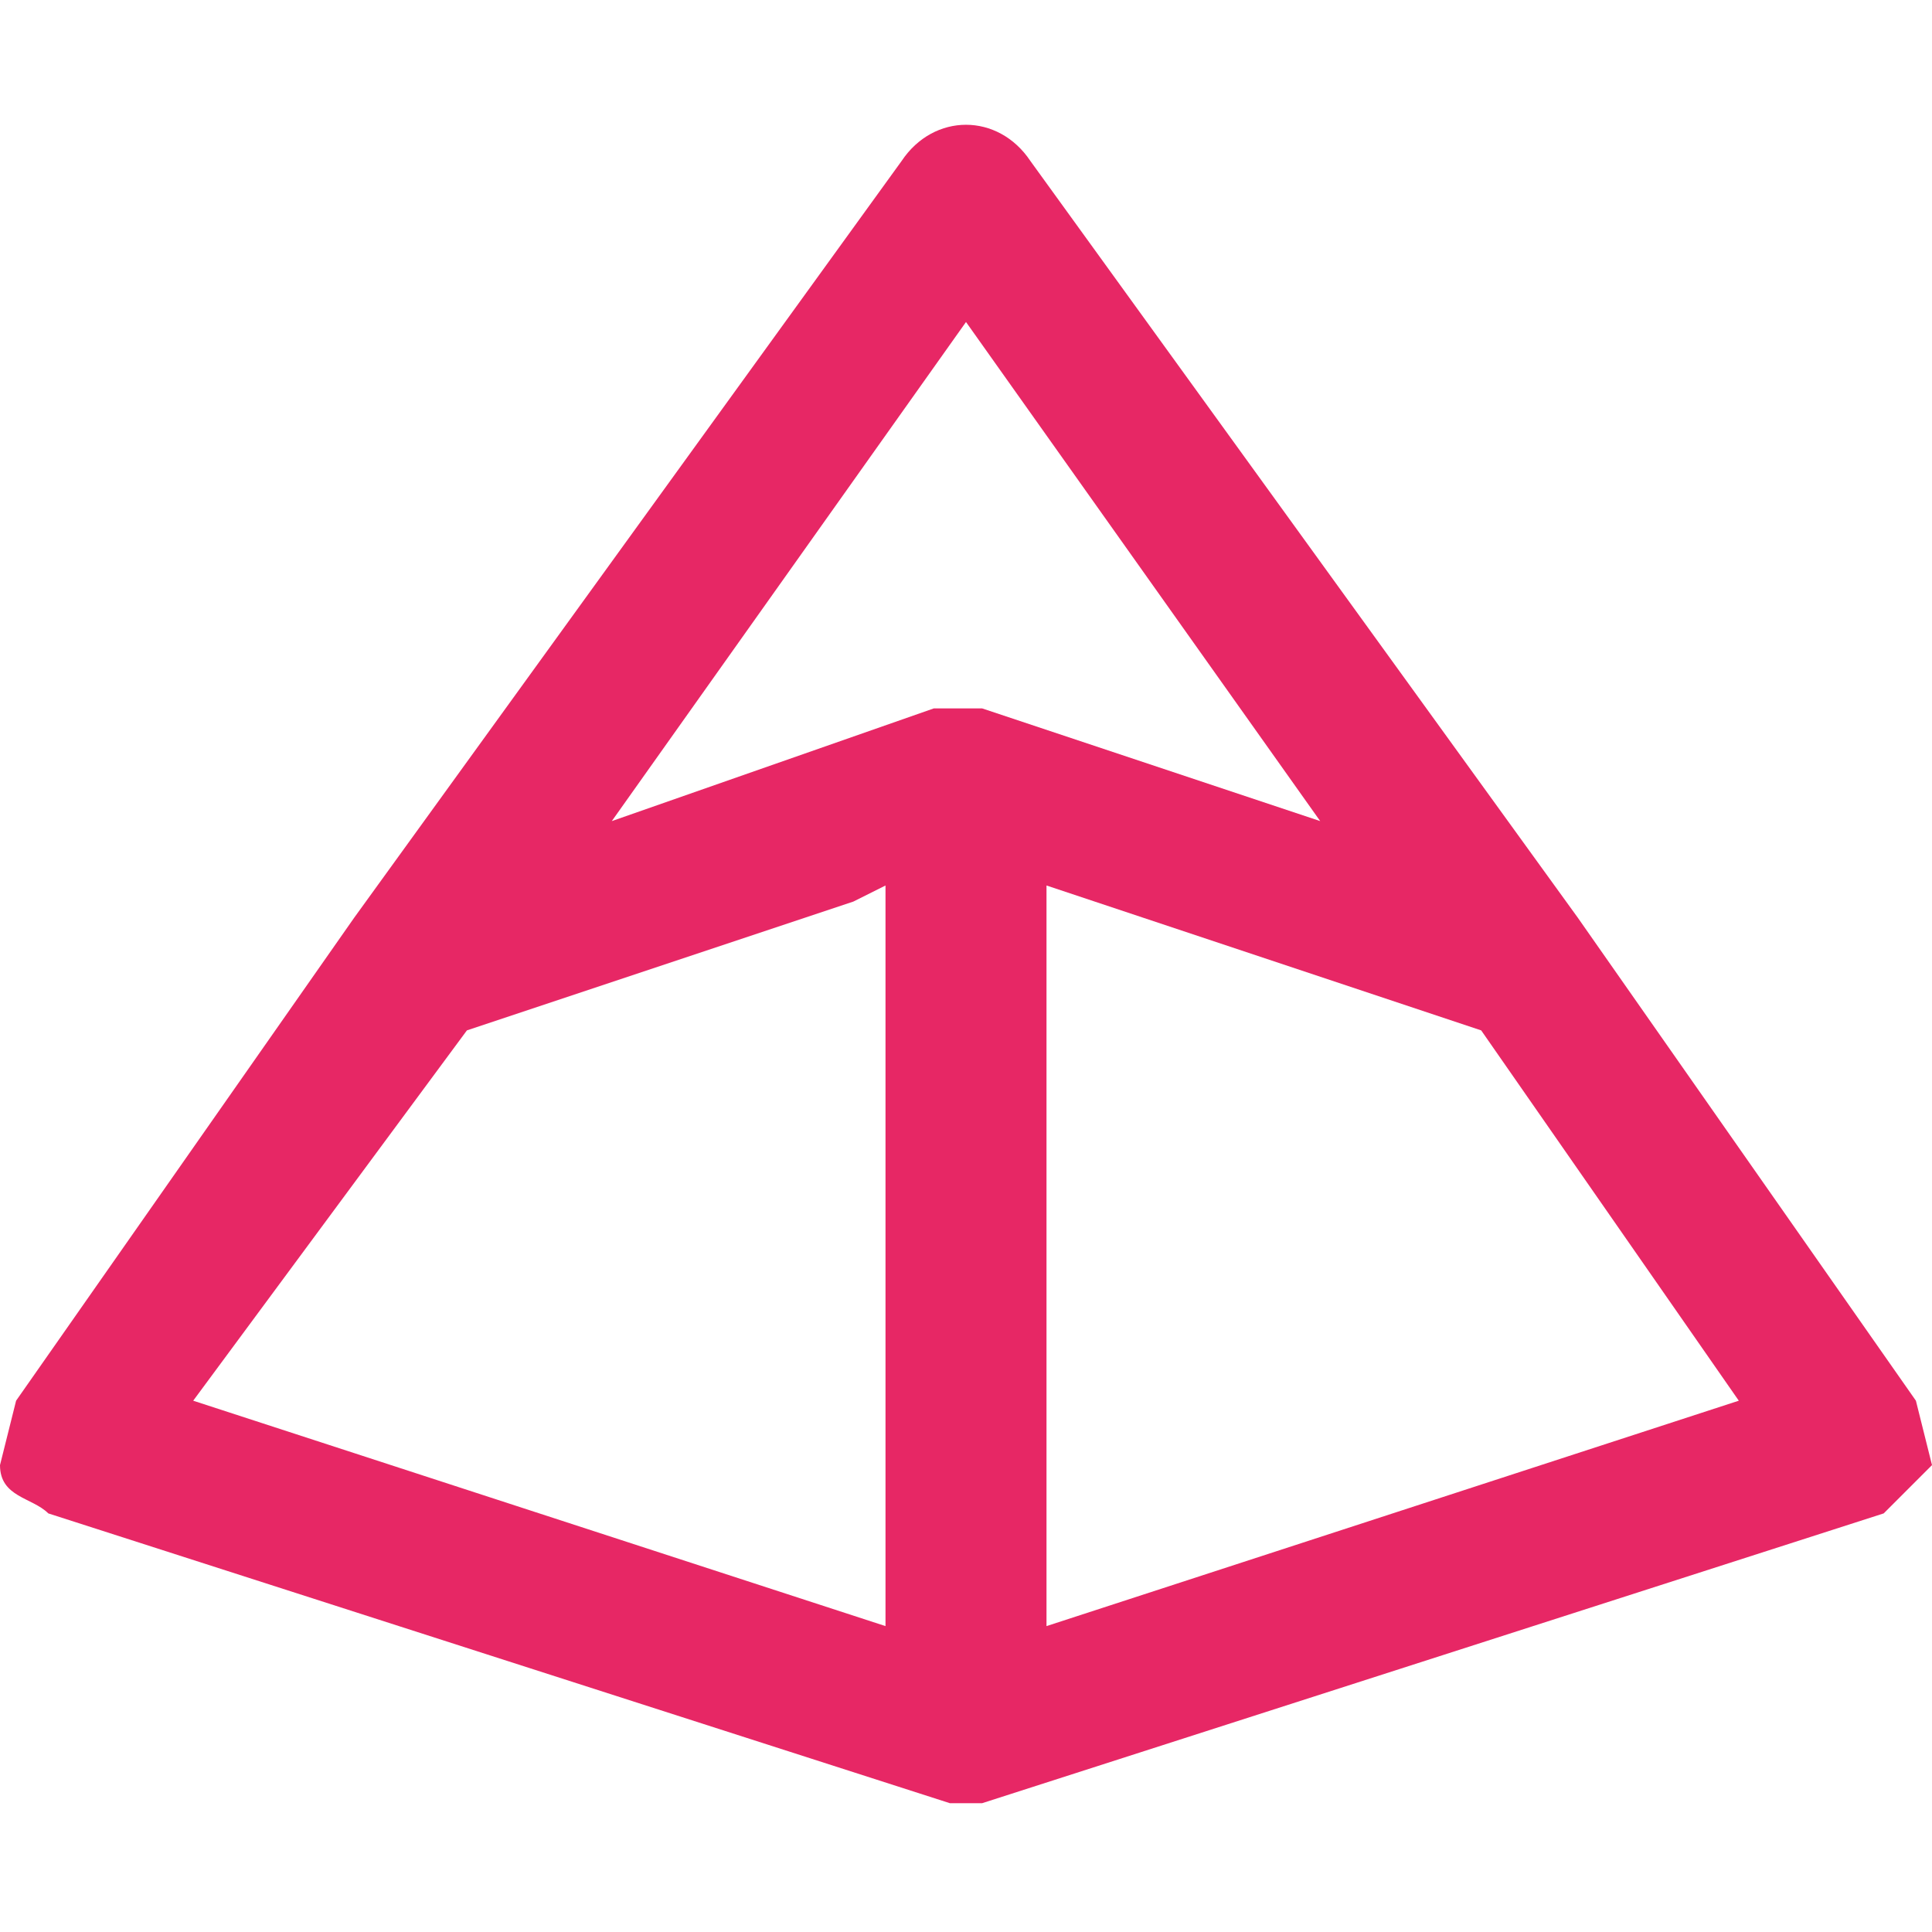 <svg xmlns="http://www.w3.org/2000/svg" width="20px" height="20px" viewBox="0 0 1200 1200"><path d="M1190 870 980 570 640 100c-20-30-60-30-80 0L220 570 10 870l-10 40c0 20 20 20 30 30l560 180h20l560-180 30-30-10-40ZM600 200l220 310-210-70h-30l-200 70 220-310ZM290 640l240-80 20-10v460L120 870l170-230Zm360 370V550l270 90 160 230-430 140Z" fill="#e72765"/></svg>
